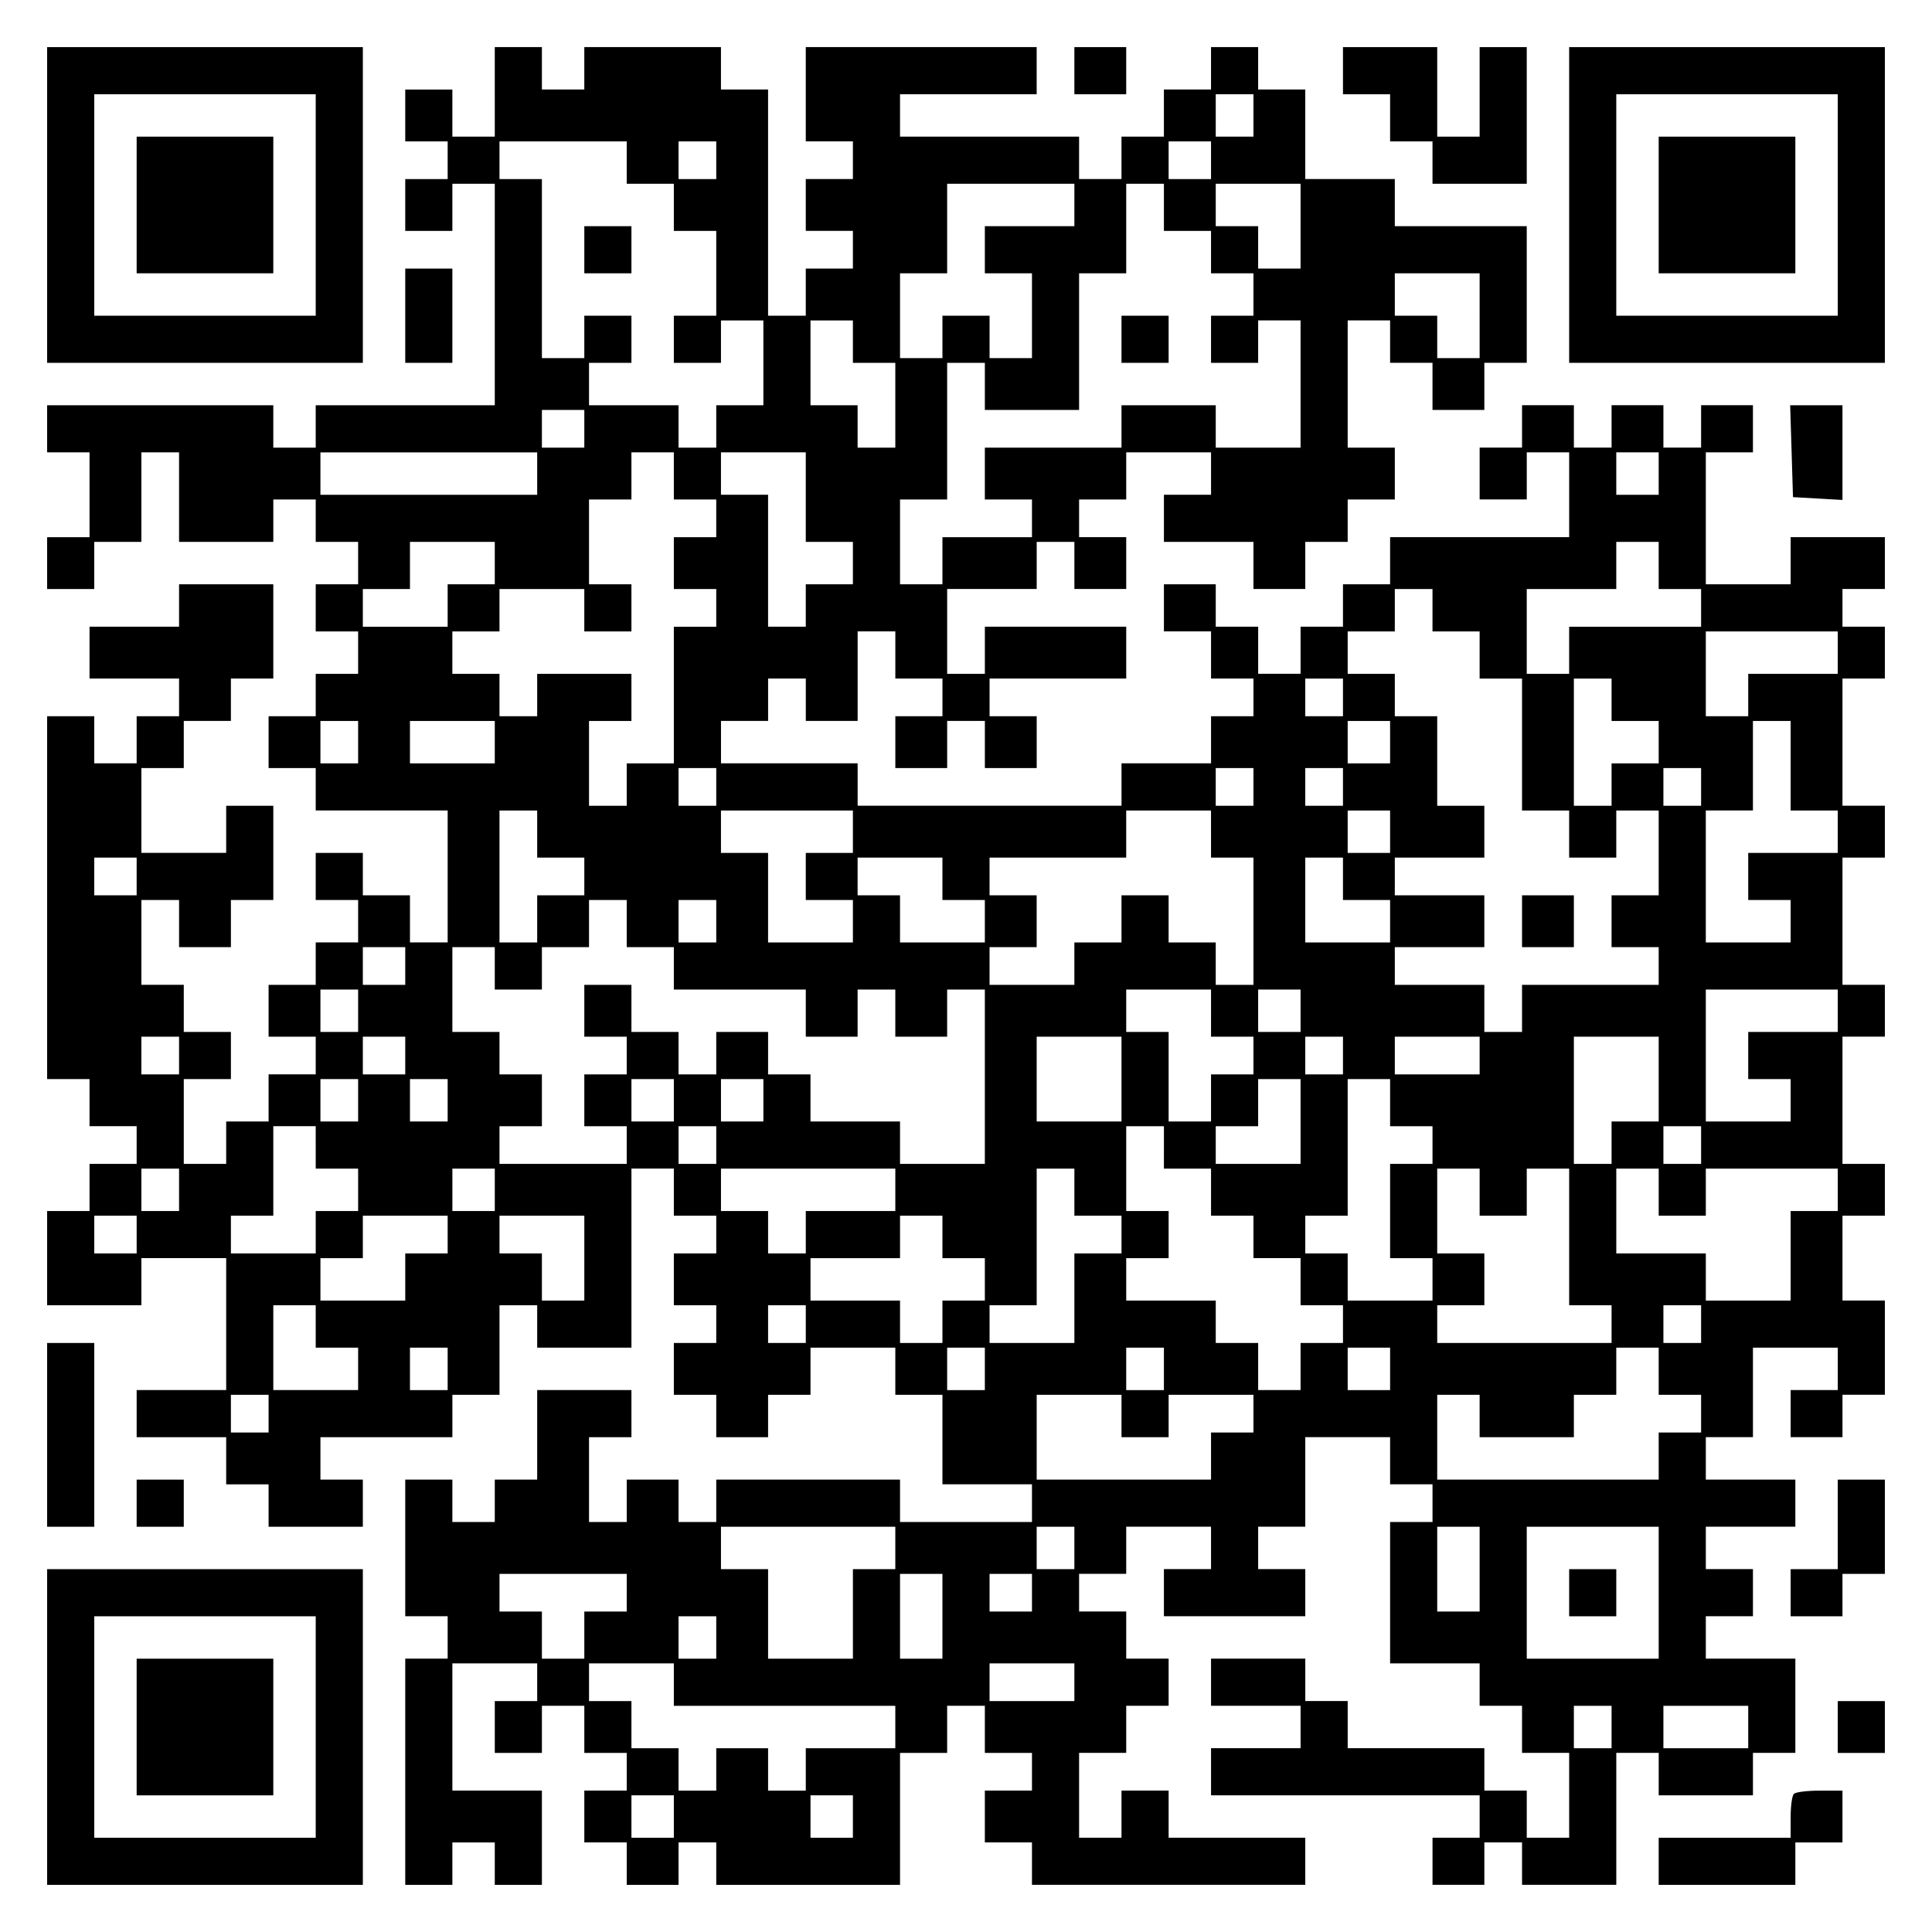 <?xml version="1.0" encoding="UTF-8" standalone="yes"?>
<svg version="1.0" xmlns="http://www.w3.org/2000/svg" width="100mm" height="100mm" viewBox="0 0 410 410" preserveAspectRatio="xMidYMid meet">
  <g transform="translate(0,410) scale(0.1,-0.1)" fill="#000000" stroke="none">
    <path d="M100 3665 l0 -335 335 0 335 0 0 335 0 335 -335 0 -335 0 0 -335z
m570 0 l0 -235 -235 0 -235 0 0 235 0 235 235 0 235 0 0 -235z"/>
    <path d="M290 3665 l0 -145 145 0 145 0 0 145 0 145 -145 0 -145 0 0 -145z"/>
    <path d="M1050 3905 l0 -95 -45 0 -45 0 0 50 0 50 -50 0 -50 0 0 -55 0 -55 45
0 45 0 0 -40 0 -40 -45 0 -45 0 0 -55 0 -55 50 0 50 0 0 50 0 50 45 0 45 0 0
-235 0 -235 -190 0 -190 0 0 -45 0 -45 -45 0 -45 0 0 45 0 45 -240 0 -240 0 0
-50 0 -50 45 0 45 0 0 -90 0 -90 -45 0 -45 0 0 -55 0 -55 50 0 50 0 0 50 0 50
50 0 50 0 0 95 0 95 40 0 40 0 0 -95 0 -95 100 0 100 0 0 45 0 45 45 0 45 0 0
-45 0 -45 45 0 45 0 0 -45 0 -45 -45 0 -45 0 0 -50 0 -50 45 0 45 0 0 -45 0
-45 -45 0 -45 0 0 -45 0 -45 -50 0 -50 0 0 -55 0 -55 50 0 50 0 0 -45 0 -45
140 0 140 0 0 -140 0 -140 -40 0 -40 0 0 50 0 50 -50 0 -50 0 0 45 0 45 -50 0
-50 0 0 -50 0 -50 45 0 45 0 0 -45 0 -45 -45 0 -45 0 0 -45 0 -45 -50 0 -50 0
0 -55 0 -55 50 0 50 0 0 -40 0 -40 -50 0 -50 0 0 -50 0 -50 -45 0 -45 0 0 -45
0 -45 -45 0 -45 0 0 90 0 90 50 0 50 0 0 50 0 50 -50 0 -50 0 0 50 0 50 -45 0
-45 0 0 90 0 90 40 0 40 0 0 -50 0 -50 55 0 55 0 0 50 0 50 45 0 45 0 0 100 0
100 -50 0 -50 0 0 -50 0 -50 -90 0 -90 0 0 90 0 90 45 0 45 0 0 50 0 50 50 0
50 0 0 45 0 45 45 0 45 0 0 100 0 100 -100 0 -100 0 0 -45 0 -45 -95 0 -95 0
0 -55 0 -55 95 0 95 0 0 -40 0 -40 -45 0 -45 0 0 -50 0 -50 -45 0 -45 0 0 50
0 50 -50 0 -50 0 0 -385 0 -385 45 0 45 0 0 -50 0 -50 50 0 50 0 0 -40 0 -40
-50 0 -50 0 0 -50 0 -50 -45 0 -45 0 0 -100 0 -100 100 0 100 0 0 50 0 50 90
0 90 0 0 -140 0 -140 -95 0 -95 0 0 -50 0 -50 95 0 95 0 0 -50 0 -50 45 0 45
0 0 -45 0 -45 100 0 100 0 0 50 0 50 -45 0 -45 0 0 45 0 45 140 0 140 0 0 45
0 45 50 0 50 0 0 95 0 95 40 0 40 0 0 -45 0 -45 100 0 100 0 0 190 0 190 45 0
45 0 0 -50 0 -50 45 0 45 0 0 -40 0 -40 -45 0 -45 0 0 -55 0 -55 45 0 45 0 0
-40 0 -40 -45 0 -45 0 0 -55 0 -55 45 0 45 0 0 -45 0 -45 55 0 55 0 0 45 0 45
45 0 45 0 0 50 0 50 90 0 90 0 0 -50 0 -50 50 0 50 0 0 -95 0 -95 95 0 95 0 0
-40 0 -40 -140 0 -140 0 0 45 0 45 -195 0 -195 0 0 -45 0 -45 -40 0 -40 0 0
45 0 45 -55 0 -55 0 0 -45 0 -45 -40 0 -40 0 0 90 0 90 45 0 45 0 0 50 0 50
-100 0 -100 0 0 -95 0 -95 -45 0 -45 0 0 -45 0 -45 -45 0 -45 0 0 45 0 45 -50
0 -50 0 0 -145 0 -145 45 0 45 0 0 -45 0 -45 -45 0 -45 0 0 -240 0 -240 50 0
50 0 0 45 0 45 45 0 45 0 0 -45 0 -45 50 0 50 0 0 100 0 100 -95 0 -95 0 0
135 0 135 90 0 90 0 0 -40 0 -40 -45 0 -45 0 0 -55 0 -55 50 0 50 0 0 50 0 50
45 0 45 0 0 -50 0 -50 45 0 45 0 0 -40 0 -40 -45 0 -45 0 0 -55 0 -55 45 0 45
0 0 -45 0 -45 55 0 55 0 0 45 0 45 40 0 40 0 0 -45 0 -45 195 0 195 0 0 140 0
140 50 0 50 0 0 50 0 50 40 0 40 0 0 -50 0 -50 50 0 50 0 0 -40 0 -40 -50 0
-50 0 0 -55 0 -55 50 0 50 0 0 -45 0 -45 290 0 290 0 0 50 0 50 -145 0 -145 0
0 50 0 50 -50 0 -50 0 0 -50 0 -50 -45 0 -45 0 0 90 0 90 50 0 50 0 0 50 0 50
45 0 45 0 0 50 0 50 -45 0 -45 0 0 50 0 50 -50 0 -50 0 0 40 0 40 50 0 50 0 0
50 0 50 90 0 90 0 0 -45 0 -45 -50 0 -50 0 0 -50 0 -50 150 0 150 0 0 50 0 50
-50 0 -50 0 0 45 0 45 50 0 50 0 0 95 0 95 90 0 90 0 0 -50 0 -50 45 0 45 0 0
-40 0 -40 -45 0 -45 0 0 -150 0 -150 95 0 95 0 0 -45 0 -45 45 0 45 0 0 -50 0
-50 50 0 50 0 0 -90 0 -90 -45 0 -45 0 0 50 0 50 -45 0 -45 0 0 45 0 45 -145
0 -145 0 0 50 0 50 -45 0 -45 0 0 45 0 45 -100 0 -100 0 0 -50 0 -50 95 0 95
0 0 -45 0 -45 -95 0 -95 0 0 -50 0 -50 285 0 285 0 0 -45 0 -45 -50 0 -50 0 0
-50 0 -50 55 0 55 0 0 45 0 45 40 0 40 0 0 -45 0 -45 100 0 100 0 0 140 0 140
45 0 45 0 0 -45 0 -45 100 0 100 0 0 45 0 45 45 0 45 0 0 100 0 100 -95 0 -95
0 0 45 0 45 50 0 50 0 0 50 0 50 -50 0 -50 0 0 45 0 45 95 0 95 0 0 50 0 50
-95 0 -95 0 0 45 0 45 50 0 50 0 0 95 0 95 90 0 90 0 0 -45 0 -45 -50 0 -50 0
0 -50 0 -50 55 0 55 0 0 45 0 45 45 0 45 0 0 100 0 100 -45 0 -45 0 0 90 0 90
45 0 45 0 0 55 0 55 -45 0 -45 0 0 135 0 135 45 0 45 0 0 55 0 55 -45 0 -45 0
0 135 0 135 45 0 45 0 0 55 0 55 -45 0 -45 0 0 135 0 135 45 0 45 0 0 55 0 55
-45 0 -45 0 0 40 0 40 45 0 45 0 0 55 0 55 -100 0 -100 0 0 -50 0 -50 -90 0
-90 0 0 140 0 140 50 0 50 0 0 50 0 50 -55 0 -55 0 0 -45 0 -45 -40 0 -40 0 0
45 0 45 -55 0 -55 0 0 -45 0 -45 -40 0 -40 0 0 45 0 45 -55 0 -55 0 0 -45 0
-45 -45 0 -45 0 0 -55 0 -55 50 0 50 0 0 50 0 50 45 0 45 0 0 -90 0 -90 -190
0 -190 0 0 -50 0 -50 -50 0 -50 0 0 -45 0 -45 -45 0 -45 0 0 -50 0 -50 -45 0
-45 0 0 50 0 50 -45 0 -45 0 0 45 0 45 -55 0 -55 0 0 -50 0 -50 50 0 50 0 0
-50 0 -50 45 0 45 0 0 -40 0 -40 -45 0 -45 0 0 -50 0 -50 -95 0 -95 0 0 -45 0
-45 -280 0 -280 0 0 45 0 45 -145 0 -145 0 0 45 0 45 50 0 50 0 0 45 0 45 40
0 40 0 0 -45 0 -45 55 0 55 0 0 95 0 95 40 0 40 0 0 -50 0 -50 50 0 50 0 0
-40 0 -40 -50 0 -50 0 0 -55 0 -55 55 0 55 0 0 50 0 50 40 0 40 0 0 -50 0 -50
55 0 55 0 0 55 0 55 -50 0 -50 0 0 40 0 40 145 0 145 0 0 55 0 55 -150 0 -150
0 0 -50 0 -50 -40 0 -40 0 0 90 0 90 95 0 95 0 0 50 0 50 40 0 40 0 0 -50 0
-50 55 0 55 0 0 55 0 55 -50 0 -50 0 0 40 0 40 50 0 50 0 0 50 0 50 90 0 90 0
0 -45 0 -45 -50 0 -50 0 0 -50 0 -50 95 0 95 0 0 -50 0 -50 55 0 55 0 0 50 0
50 45 0 45 0 0 45 0 45 50 0 50 0 0 55 0 55 -50 0 -50 0 0 135 0 135 45 0 45
0 0 -45 0 -45 45 0 45 0 0 -50 0 -50 55 0 55 0 0 50 0 50 45 0 45 0 0 145 0
145 -140 0 -140 0 0 50 0 50 -95 0 -95 0 0 95 0 95 -50 0 -50 0 0 45 0 45 -50
0 -50 0 0 -45 0 -45 -50 0 -50 0 0 -50 0 -50 -45 0 -45 0 0 -45 0 -45 -45 0
-45 0 0 45 0 45 -190 0 -190 0 0 45 0 45 145 0 145 0 0 50 0 50 -245 0 -245 0
0 -100 0 -100 50 0 50 0 0 -40 0 -40 -50 0 -50 0 0 -55 0 -55 50 0 50 0 0 -40
0 -40 -50 0 -50 0 0 -50 0 -50 -40 0 -40 0 0 240 0 240 -50 0 -50 0 0 45 0 45
-145 0 -145 0 0 -45 0 -45 -45 0 -45 0 0 45 0 45 -50 0 -50 0 0 -95z m1610
-50 l0 -45 -40 0 -40 0 0 45 0 45 40 0 40 0 0 -45z m-1330 -100 l0 -45 50 0
50 0 0 -50 0 -50 45 0 45 0 0 -90 0 -90 -45 0 -45 0 0 -50 0 -50 50 0 50 0 0
45 0 45 45 0 45 0 0 -90 0 -90 -50 0 -50 0 0 -45 0 -45 -40 0 -40 0 0 45 0 45
-95 0 -95 0 0 45 0 45 45 0 45 0 0 50 0 50 -50 0 -50 0 0 -45 0 -45 -45 0 -45
0 0 190 0 190 -45 0 -45 0 0 40 0 40 135 0 135 0 0 -45z m190 5 l0 -40 -40 0
-40 0 0 40 0 40 40 0 40 0 0 -40z m1050 0 l0 -40 -45 0 -45 0 0 40 0 40 45 0
45 0 0 -40z m-290 -95 l0 -45 -95 0 -95 0 0 -50 0 -50 50 0 50 0 0 -90 0 -90
-45 0 -45 0 0 45 0 45 -50 0 -50 0 0 -45 0 -45 -45 0 -45 0 0 90 0 90 50 0 50
0 0 95 0 95 135 0 135 0 0 -45z m190 -5 l0 -50 50 0 50 0 0 -45 0 -45 45 0 45
0 0 -45 0 -45 -45 0 -45 0 0 -50 0 -50 50 0 50 0 0 45 0 45 45 0 45 0 0 -135
0 -135 -90 0 -90 0 0 45 0 45 -100 0 -100 0 0 -45 0 -45 -145 0 -145 0 0 -55
0 -55 50 0 50 0 0 -40 0 -40 -95 0 -95 0 0 -50 0 -50 -45 0 -45 0 0 90 0 90
50 0 50 0 0 145 0 145 40 0 40 0 0 -50 0 -50 100 0 100 0 0 145 0 145 50 0 50
0 0 95 0 95 40 0 40 0 0 -50z m290 -40 l0 -90 -45 0 -45 0 0 45 0 45 -45 0
-45 0 0 45 0 45 90 0 90 0 0 -90z m380 -190 l0 -90 -45 0 -45 0 0 45 0 45 -45
0 -45 0 0 45 0 45 90 0 90 0 0 -90z m-1330 -55 l0 -45 45 0 45 0 0 -90 0 -90
-40 0 -40 0 0 45 0 45 -50 0 -50 0 0 90 0 90 45 0 45 0 0 -45z m-570 -185 l0
-40 -45 0 -45 0 0 40 0 40 45 0 45 0 0 -40z m-100 -95 l0 -45 -230 0 -230 0 0
45 0 45 230 0 230 0 0 -45z m290 -5 l0 -50 45 0 45 0 0 -40 0 -40 -45 0 -45 0
0 -55 0 -55 45 0 45 0 0 -40 0 -40 -45 0 -45 0 0 -145 0 -145 -50 0 -50 0 0
-45 0 -45 -40 0 -40 0 0 90 0 90 45 0 45 0 0 50 0 50 -100 0 -100 0 0 -45 0
-45 -40 0 -40 0 0 45 0 45 -50 0 -50 0 0 45 0 45 50 0 50 0 0 45 0 45 90 0 90
0 0 -45 0 -45 50 0 50 0 0 50 0 50 -45 0 -45 0 0 90 0 90 45 0 45 0 0 50 0 50
45 0 45 0 0 -50z m280 -45 l0 -95 50 0 50 0 0 -45 0 -45 -50 0 -50 0 0 -45 0
-45 -40 0 -40 0 0 140 0 140 -50 0 -50 0 0 45 0 45 90 0 90 0 0 -95z m1810 50
l0 -45 -45 0 -45 0 0 45 0 45 45 0 45 0 0 -45z m-2470 -190 l0 -45 -50 0 -50
0 0 -45 0 -45 -90 0 -90 0 0 40 0 40 50 0 50 0 0 50 0 50 90 0 90 0 0 -45z
m2470 -5 l0 -50 45 0 45 0 0 -40 0 -40 -140 0 -140 0 0 -50 0 -50 -45 0 -45 0
0 90 0 90 95 0 95 0 0 50 0 50 45 0 45 0 0 -50z m-480 -95 l0 -45 50 0 50 0 0
-50 0 -50 45 0 45 0 0 -140 0 -140 50 0 50 0 0 -50 0 -50 50 0 50 0 0 50 0 50
45 0 45 0 0 -90 0 -90 -50 0 -50 0 0 -55 0 -55 50 0 50 0 0 -40 0 -40 -145 0
-145 0 0 -50 0 -50 -40 0 -40 0 0 50 0 50 -95 0 -95 0 0 40 0 40 95 0 95 0 0
55 0 55 -95 0 -95 0 0 40 0 40 95 0 95 0 0 55 0 55 -50 0 -50 0 0 95 0 95 -45
0 -45 0 0 45 0 45 -50 0 -50 0 0 45 0 45 50 0 50 0 0 45 0 45 40 0 40 0 0 -45z
m860 -90 l0 -45 -95 0 -95 0 0 -45 0 -45 -45 0 -45 0 0 90 0 90 140 0 140 0 0
-45z m-1050 -95 l0 -40 -40 0 -40 0 0 40 0 40 40 0 40 0 0 -40z m570 -5 l0
-45 50 0 50 0 0 -45 0 -45 -50 0 -50 0 0 -45 0 -45 -40 0 -40 0 0 135 0 135
40 0 40 0 0 -45z m-2660 -90 l0 -45 -40 0 -40 0 0 45 0 45 40 0 40 0 0 -45z
m290 0 l0 -45 -90 0 -90 0 0 45 0 45 90 0 90 0 0 -45z m1900 0 l0 -45 -45 0
-45 0 0 45 0 45 45 0 45 0 0 -45z m850 -50 l0 -95 50 0 50 0 0 -45 0 -45 -95
0 -95 0 0 -50 0 -50 45 0 45 0 0 -45 0 -45 -90 0 -90 0 0 140 0 140 50 0 50 0
0 95 0 95 40 0 40 0 0 -95z m-2280 -45 l0 -40 -40 0 -40 0 0 40 0 40 40 0 40
0 0 -40z m1140 0 l0 -40 -40 0 -40 0 0 40 0 40 40 0 40 0 0 -40z m190 0 l0
-40 -40 0 -40 0 0 40 0 40 40 0 40 0 0 -40z m760 0 l0 -40 -40 0 -40 0 0 40 0
40 40 0 40 0 0 -40z m-2470 -100 l0 -50 50 0 50 0 0 -40 0 -40 -50 0 -50 0 0
-50 0 -50 -40 0 -40 0 0 140 0 140 40 0 40 0 0 -50z m670 5 l0 -45 -50 0 -50
0 0 -50 0 -50 50 0 50 0 0 -45 0 -45 -90 0 -90 0 0 95 0 95 -50 0 -50 0 0 45
0 45 140 0 140 0 0 -45z m760 -5 l0 -50 45 0 45 0 0 -135 0 -135 -40 0 -40 0
0 45 0 45 -50 0 -50 0 0 50 0 50 -50 0 -50 0 0 -50 0 -50 -50 0 -50 0 0 -45 0
-45 -90 0 -90 0 0 40 0 40 50 0 50 0 0 55 0 55 -50 0 -50 0 0 40 0 40 145 0
145 0 0 50 0 50 90 0 90 0 0 -50z m380 5 l0 -45 -45 0 -45 0 0 45 0 45 45 0
45 0 0 -45z m-2660 -95 l0 -40 -45 0 -45 0 0 40 0 40 45 0 45 0 0 -40z m1710
-5 l0 -45 45 0 45 0 0 -45 0 -45 -90 0 -90 0 0 50 0 50 -45 0 -45 0 0 40 0 40
90 0 90 0 0 -45z m850 0 l0 -45 50 0 50 0 0 -45 0 -45 -90 0 -90 0 0 90 0 90
40 0 40 0 0 -45z m-1520 -95 l0 -50 50 0 50 0 0 -45 0 -45 140 0 140 0 0 -50
0 -50 55 0 55 0 0 50 0 50 40 0 40 0 0 -50 0 -50 55 0 55 0 0 50 0 50 40 0 40
0 0 -185 0 -185 -90 0 -90 0 0 45 0 45 -95 0 -95 0 0 50 0 50 -45 0 -45 0 0
45 0 45 -55 0 -55 0 0 -45 0 -45 -40 0 -40 0 0 45 0 45 -50 0 -50 0 0 50 0 50
-50 0 -50 0 0 -55 0 -55 45 0 45 0 0 -40 0 -40 -45 0 -45 0 0 -55 0 -55 45 0
45 0 0 -40 0 -40 -135 0 -135 0 0 40 0 40 45 0 45 0 0 55 0 55 -45 0 -45 0 0
45 0 45 -50 0 -50 0 0 90 0 90 45 0 45 0 0 -45 0 -45 50 0 50 0 0 45 0 45 50
0 50 0 0 50 0 50 40 0 40 0 0 -50z m190 5 l0 -45 -40 0 -40 0 0 45 0 45 40 0
40 0 0 -45z m-660 -95 l0 -40 -45 0 -45 0 0 40 0 40 45 0 45 0 0 -40z m-100
-95 l0 -45 -40 0 -40 0 0 45 0 45 40 0 40 0 0 -45z m1810 -5 l0 -50 45 0 45 0
0 -40 0 -40 -45 0 -45 0 0 -50 0 -50 -45 0 -45 0 0 95 0 95 -45 0 -45 0 0 45
0 45 90 0 90 0 0 -50z m190 5 l0 -45 -45 0 -45 0 0 45 0 45 45 0 45 0 0 -45z
m1140 0 l0 -45 -95 0 -95 0 0 -50 0 -50 45 0 45 0 0 -45 0 -45 -90 0 -90 0 0
140 0 140 140 0 140 0 0 -45z m-3520 -95 l0 -40 -40 0 -40 0 0 40 0 40 40 0
40 0 0 -40z m480 0 l0 -40 -45 0 -45 0 0 40 0 40 45 0 45 0 0 -40z m1520 -50
l0 -90 -90 0 -90 0 0 90 0 90 90 0 90 0 0 -90z m470 50 l0 -40 -40 0 -40 0 0
40 0 40 40 0 40 0 0 -40z m290 0 l0 -40 -90 0 -90 0 0 40 0 40 90 0 90 0 0
-40z m380 -50 l0 -90 -50 0 -50 0 0 -45 0 -45 -40 0 -40 0 0 135 0 135 90 0
90 0 0 -90z m-2760 -45 l0 -45 -40 0 -40 0 0 45 0 45 40 0 40 0 0 -45z m190 0
l0 -45 -40 0 -40 0 0 45 0 45 40 0 40 0 0 -45z m480 0 l0 -45 -45 0 -45 0 0
45 0 45 45 0 45 0 0 -45z m190 0 l0 -45 -45 0 -45 0 0 45 0 45 45 0 45 0 0
-45z m1140 -45 l0 -90 -90 0 -90 0 0 40 0 40 45 0 45 0 0 50 0 50 45 0 45 0 0
-90z m190 40 l0 -50 45 0 45 0 0 -40 0 -40 -45 0 -45 0 0 -100 0 -100 45 0 45
0 0 -45 0 -45 -90 0 -90 0 0 50 0 50 -45 0 -45 0 0 40 0 40 45 0 45 0 0 145 0
145 45 0 45 0 0 -50z m-2280 -95 l0 -45 45 0 45 0 0 -45 0 -45 -45 0 -45 0 0
-45 0 -45 -90 0 -90 0 0 40 0 40 45 0 45 0 0 95 0 95 45 0 45 0 0 -45z m850 5
l0 -40 -40 0 -40 0 0 40 0 40 40 0 40 0 0 -40z m950 -5 l0 -45 50 0 50 0 0
-50 0 -50 45 0 45 0 0 -45 0 -45 50 0 50 0 0 -50 0 -50 45 0 45 0 0 -40 0 -40
-45 0 -45 0 0 -50 0 -50 -45 0 -45 0 0 50 0 50 -45 0 -45 0 0 45 0 45 -95 0
-95 0 0 45 0 45 45 0 45 0 0 50 0 50 -45 0 -45 0 0 90 0 90 40 0 40 0 0 -45z
m1140 5 l0 -40 -40 0 -40 0 0 40 0 40 40 0 40 0 0 -40z m-3230 -95 l0 -45 -40
0 -40 0 0 45 0 45 40 0 40 0 0 -45z m670 0 l0 -45 -45 0 -45 0 0 45 0 45 45 0
45 0 0 -45z m850 0 l0 -45 -95 0 -95 0 0 -45 0 -45 -40 0 -40 0 0 45 0 45 -50
0 -50 0 0 45 0 45 185 0 185 0 0 -45z m380 -5 l0 -50 50 0 50 0 0 -40 0 -40
-50 0 -50 0 0 -95 0 -95 -90 0 -90 0 0 40 0 40 50 0 50 0 0 145 0 145 40 0 40
0 0 -50z m860 0 l0 -50 50 0 50 0 0 50 0 50 45 0 45 0 0 -145 0 -145 45 0 45
0 0 -40 0 -40 -185 0 -185 0 0 40 0 40 50 0 50 0 0 55 0 55 -50 0 -50 0 0 90
0 90 45 0 45 0 0 -50z m380 0 l0 -50 50 0 50 0 0 50 0 50 140 0 140 0 0 -45 0
-45 -50 0 -50 0 0 -95 0 -95 -90 0 -90 0 0 50 0 50 -95 0 -95 0 0 90 0 90 45
0 45 0 0 -50z m-3230 -90 l0 -40 -45 0 -45 0 0 40 0 40 45 0 45 0 0 -40z m660
0 l0 -40 -45 0 -45 0 0 -50 0 -50 -90 0 -90 0 0 45 0 45 45 0 45 0 0 45 0 45
90 0 90 0 0 -40z m290 -50 l0 -90 -45 0 -45 0 0 50 0 50 -45 0 -45 0 0 40 0
40 90 0 90 0 0 -90z m760 45 l0 -45 45 0 45 0 0 -45 0 -45 -45 0 -45 0 0 -45
0 -45 -45 0 -45 0 0 45 0 45 -95 0 -95 0 0 45 0 45 95 0 95 0 0 45 0 45 45 0
45 0 0 -45z m-1330 -190 l0 -45 45 0 45 0 0 -45 0 -45 -90 0 -90 0 0 90 0 90
45 0 45 0 0 -45z m1040 5 l0 -40 -40 0 -40 0 0 40 0 40 40 0 40 0 0 -40z
m1900 0 l0 -40 -40 0 -40 0 0 40 0 40 40 0 40 0 0 -40z m-2660 -95 l0 -45 -40
0 -40 0 0 45 0 45 40 0 40 0 0 -45z m1140 0 l0 -45 -40 0 -40 0 0 45 0 45 40
0 40 0 0 -45z m380 0 l0 -45 -40 0 -40 0 0 45 0 45 40 0 40 0 0 -45z m480 0
l0 -45 -45 0 -45 0 0 45 0 45 45 0 45 0 0 -45z m570 -5 l0 -50 45 0 45 0 0
-40 0 -40 -45 0 -45 0 0 -50 0 -50 -235 0 -235 0 0 90 0 90 45 0 45 0 0 -45 0
-45 100 0 100 0 0 45 0 45 45 0 45 0 0 50 0 50 45 0 45 0 0 -50z m-2950 -90
l0 -40 -40 0 -40 0 0 40 0 40 40 0 40 0 0 -40z m1810 -5 l0 -45 50 0 50 0 0
45 0 45 90 0 90 0 0 -40 0 -40 -45 0 -45 0 0 -50 0 -50 -185 0 -185 0 0 90 0
90 90 0 90 0 0 -45z m-480 -280 l0 -45 -45 0 -45 0 0 -95 0 -95 -90 0 -90 0 0
95 0 95 -50 0 -50 0 0 45 0 45 185 0 185 0 0 -45z m380 0 l0 -45 -40 0 -40 0
0 45 0 45 40 0 40 0 0 -45z m860 -45 l0 -90 -45 0 -45 0 0 90 0 90 45 0 45 0
0 -90z m380 -50 l0 -140 -140 0 -140 0 0 140 0 140 140 0 140 0 0 -140z
m-2190 0 l0 -40 -45 0 -45 0 0 -50 0 -50 -45 0 -45 0 0 50 0 50 -45 0 -45 0 0
40 0 40 135 0 135 0 0 -40z m670 -50 l0 -90 -45 0 -45 0 0 90 0 90 45 0 45 0
0 -90z m190 50 l0 -40 -45 0 -45 0 0 40 0 40 45 0 45 0 0 -40z m-670 -95 l0
-45 -40 0 -40 0 0 45 0 45 40 0 40 0 0 -45z m-90 -100 l0 -45 235 0 235 0 0
-45 0 -45 -95 0 -95 0 0 -45 0 -45 -40 0 -40 0 0 45 0 45 -55 0 -55 0 0 -45 0
-45 -40 0 -40 0 0 45 0 45 -50 0 -50 0 0 50 0 50 -45 0 -45 0 0 40 0 40 90 0
90 0 0 -45z m850 5 l0 -40 -90 0 -90 0 0 40 0 40 90 0 90 0 0 -40z m1140 -95
l0 -45 -40 0 -40 0 0 45 0 45 40 0 40 0 0 -45z m290 0 l0 -45 -90 0 -90 0 0
45 0 45 90 0 90 0 0 -45z m-2280 -190 l0 -45 -45 0 -45 0 0 45 0 45 45 0 45 0
0 -45z m380 0 l0 -45 -45 0 -45 0 0 45 0 45 45 0 45 0 0 -45z"/>
    <path d="M1240 3570 l0 -50 50 0 50 0 0 50 0 50 -50 0 -50 0 0 -50z"/>
    <path d="M2380 3380 l0 -50 50 0 50 0 0 50 0 50 -50 0 -50 0 0 -50z"/>
    <path d="M3230 2145 l0 -55 55 0 55 0 0 55 0 55 -55 0 -55 0 0 -55z"/>
    <path d="M3330 720 l0 -50 50 0 50 0 0 50 0 50 -50 0 -50 0 0 -50z"/>
    <path d="M2280 3950 l0 -50 55 0 55 0 0 50 0 50 -55 0 -55 0 0 -50z"/>
    <path d="M2850 3950 l0 -50 50 0 50 0 0 -50 0 -50 45 0 45 0 0 -45 0 -45 100
0 100 0 0 145 0 145 -50 0 -50 0 0 -95 0 -95 -45 0 -45 0 0 95 0 95 -100 0
-100 0 0 -50z"/>
    <path d="M3330 3665 l0 -335 335 0 335 0 0 335 0 335 -335 0 -335 0 0 -335z
m570 0 l0 -235 -235 0 -235 0 0 235 0 235 235 0 235 0 0 -235z"/>
    <path d="M3520 3665 l0 -145 145 0 145 0 0 145 0 145 -145 0 -145 0 0 -145z"/>
    <path d="M860 3430 l0 -100 50 0 50 0 0 100 0 100 -50 0 -50 0 0 -100z"/>
    <path d="M3802 3143 l3 -98 53 -3 52 -3 0 100 0 101 -55 0 -56 0 3 -97z"/>
    <path d="M100 1055 l0 -195 50 0 50 0 0 195 0 195 -50 0 -50 0 0 -195z"/>
    <path d="M290 910 l0 -50 50 0 50 0 0 50 0 50 -50 0 -50 0 0 -50z"/>
    <path d="M3900 865 l0 -95 -50 0 -50 0 0 -50 0 -50 55 0 55 0 0 45 0 45 45 0
45 0 0 100 0 100 -50 0 -50 0 0 -95z"/>
    <path d="M100 435 l0 -335 335 0 335 0 0 335 0 335 -335 0 -335 0 0 -335z
m570 0 l0 -235 -235 0 -235 0 0 235 0 235 235 0 235 0 0 -235z"/>
    <path d="M290 435 l0 -145 145 0 145 0 0 145 0 145 -145 0 -145 0 0 -145z"/>
    <path d="M3900 435 l0 -55 50 0 50 0 0 55 0 55 -50 0 -50 0 0 -55z"/>
    <path d="M3807 293 c-4 -3 -7 -26 -7 -50 l0 -43 -140 0 -140 0 0 -50 0 -50
145 0 145 0 0 45 0 45 50 0 50 0 0 55 0 55 -48 0 c-27 0 -52 -3 -55 -7z"/>
  </g>
</svg>